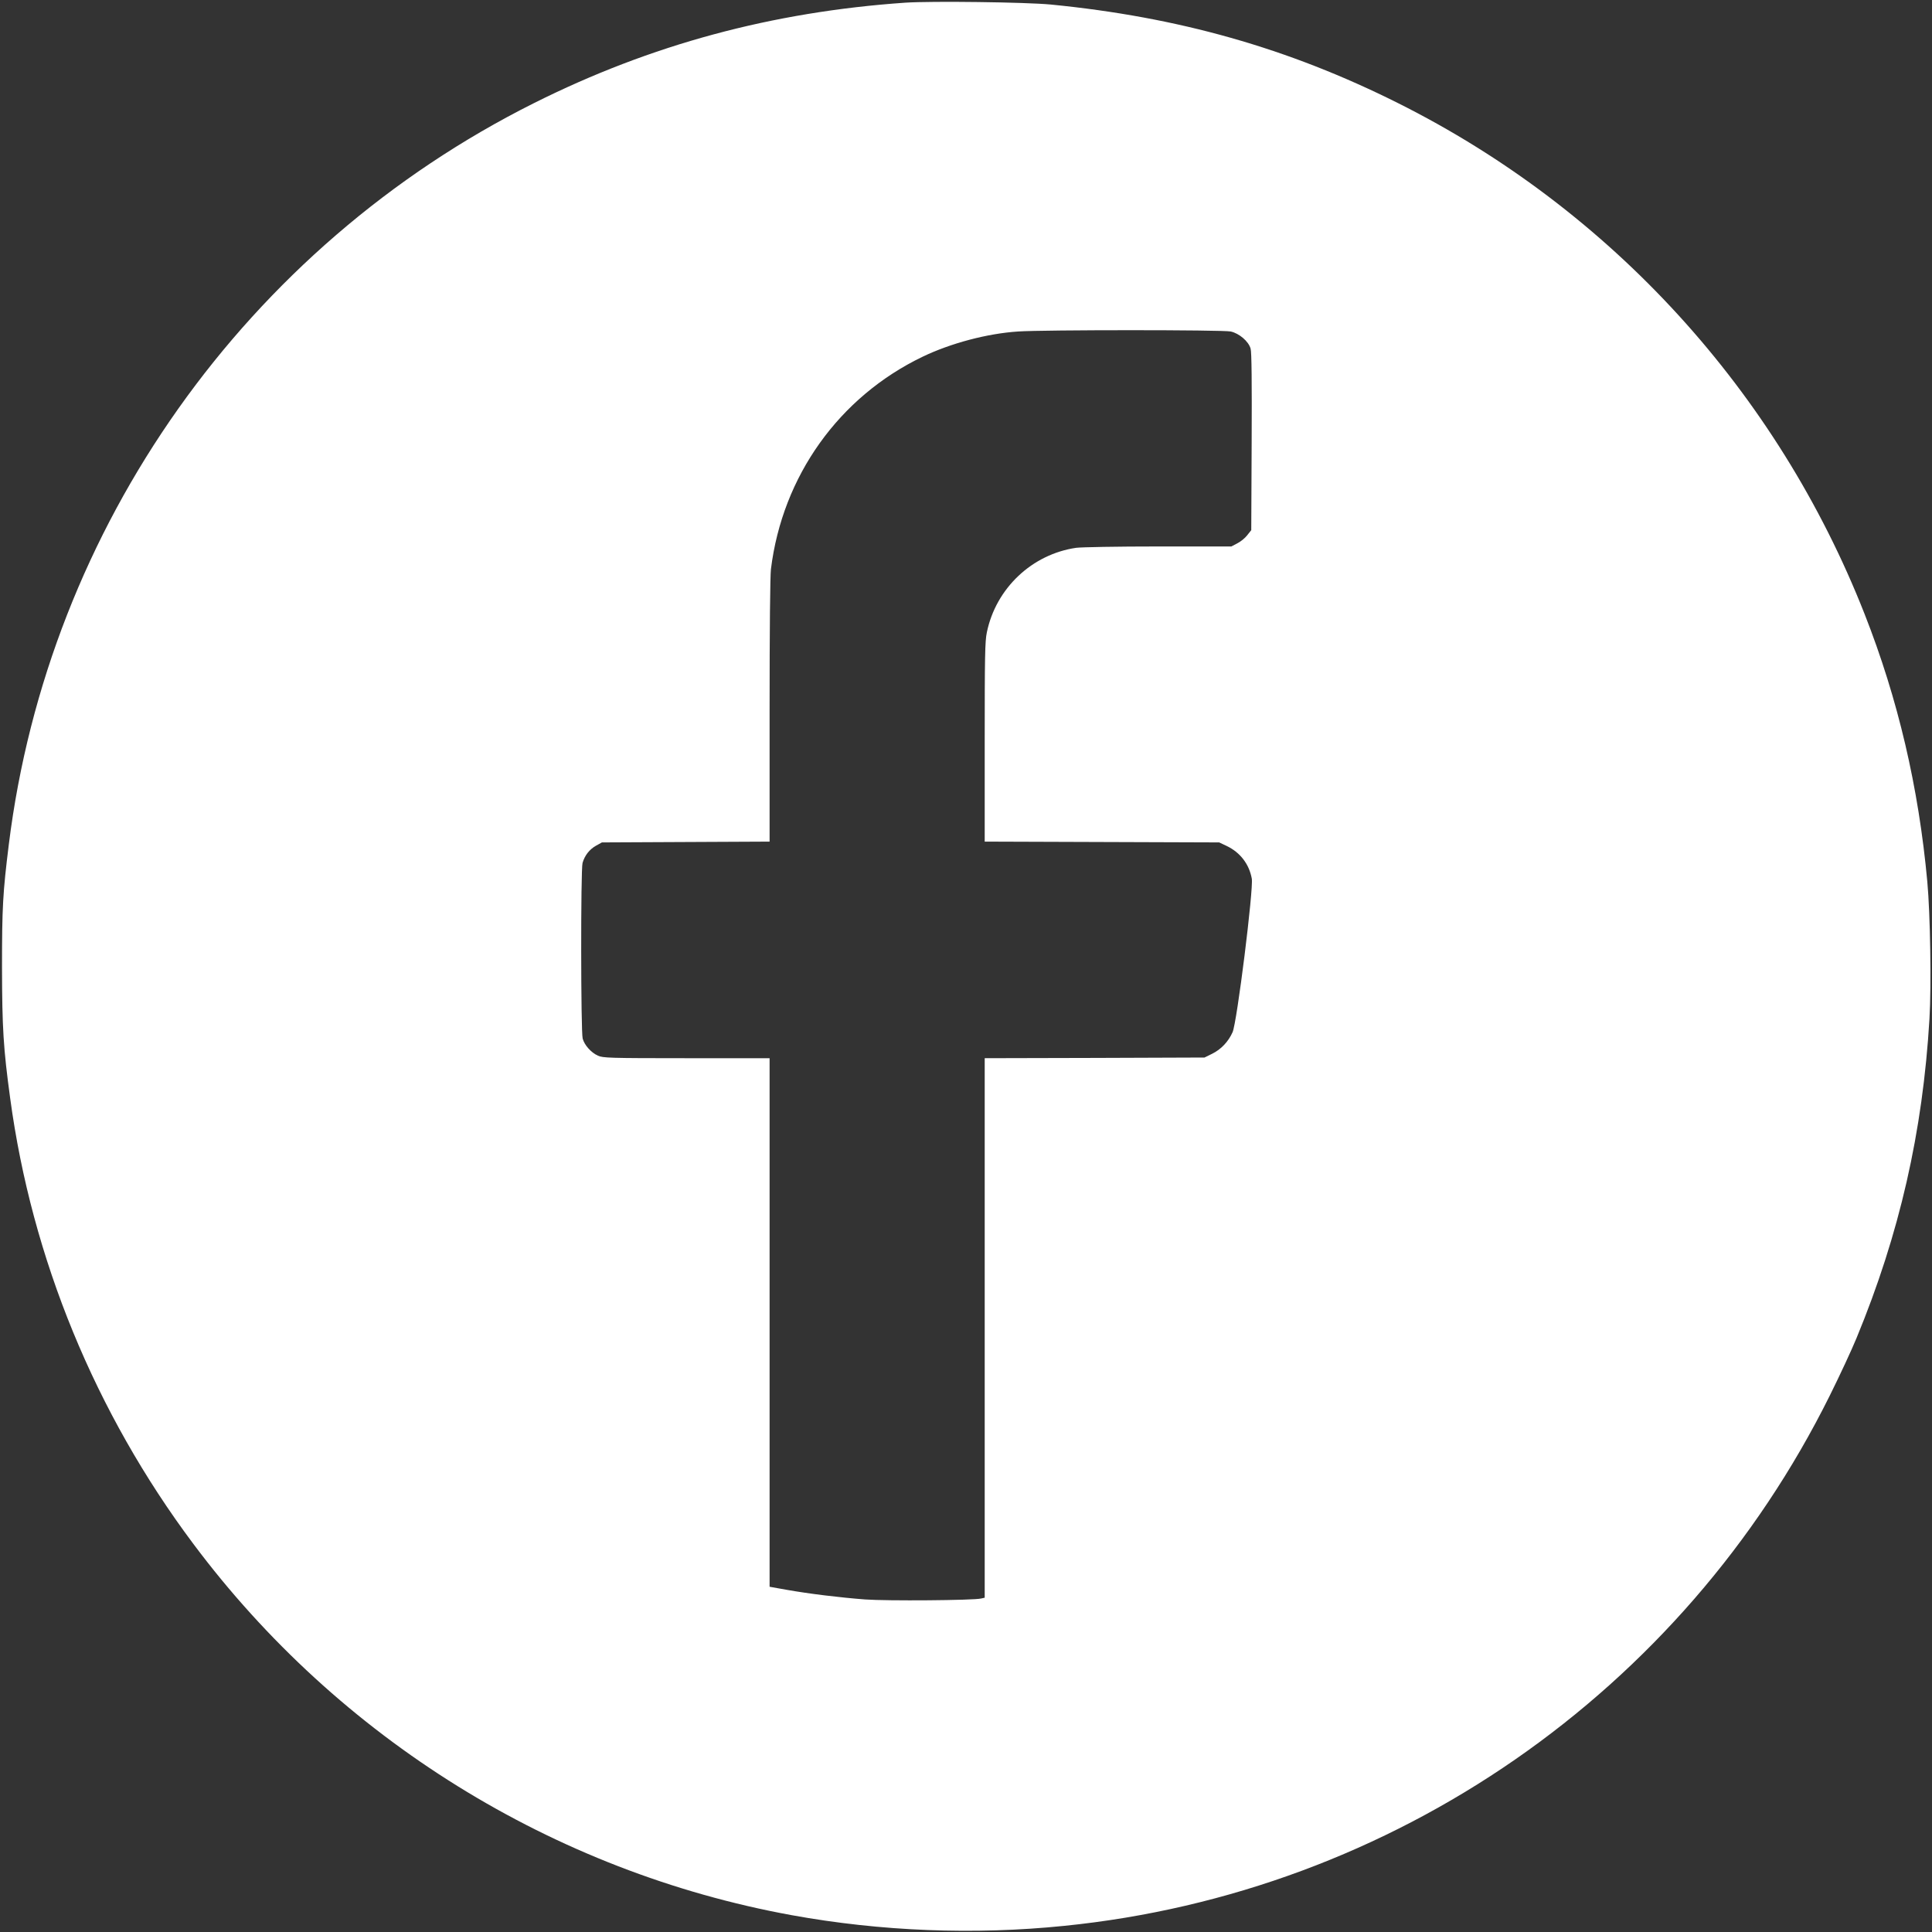 <?xml version="1.0" standalone="no"?>
<!DOCTYPE svg PUBLIC "-//W3C//DTD SVG 20010904//EN"
 "http://www.w3.org/TR/2001/REC-SVG-20010904/DTD/svg10.dtd">
<svg version="1.0" xmlns="http://www.w3.org/2000/svg"
 width="1446pt" height="1446pt" viewBox="0 0 1446 1446"
 preserveAspectRatio="xMidYMid meet">


<rect x="0" y="0" width="1446" height="1446" fill="#333333" stroke="none"/>


<g transform="translate(0,1446) scale(0.1,-0.1)"
fill="white">
<path d="M6776 14440 c-997 -69 -1905 -314 -2778 -751 -2153 -1077 -3637
-3171 -3932 -5549 -45 -362 -51 -473 -51 -920 1 -454 10 -605 61 -979 162
-1200 636 -2354 1371 -3336 1089 -1457 2696 -2454 4478 -2779 665 -121 1365
-149 2040 -80 2462 248 4628 1749 5730 3969 74 149 164 342 200 430 322 779
496 1543 546 2390 15 249 6 784 -16 1025 -65 708 -219 1367 -469 2003 -654
1665 -1898 3028 -3494 3826 -821 411 -1641 643 -2597 737 -189 18 -892 27
-1089 14z m2435 -2461 c64 -14 134 -74 149 -128 8 -24 10 -255 8 -698 l-3
-661 -31 -39 c-16 -21 -50 -48 -74 -60 l-44 -23 -546 0 c-312 0 -575 -5 -615
-10 -331 -48 -601 -303 -669 -633 -14 -65 -16 -181 -16 -821 l0 -745 878 -3
877 -3 55 -26 c101 -48 169 -135 189 -245 14 -75 -111 -1079 -144 -1150 -32
-71 -86 -128 -153 -161 l-57 -28 -822 -3 -823 -2 0 -2019 0 -2019 -27 -6 c-56
-14 -706 -19 -868 -7 -185 14 -418 42 -592 73 l-123 22 0 1978 0 1978 -622 0
c-581 0 -626 2 -663 19 -51 23 -101 79 -114 128 -14 51 -15 1264 -1 1314 16
56 51 101 100 129 l45 25 628 3 627 3 0 977 c0 621 4 1008 10 1062 86 696 509
1289 1135 1590 210 101 484 174 715 189 189 13 1531 13 1591 0z"/>
</g>
</svg>
